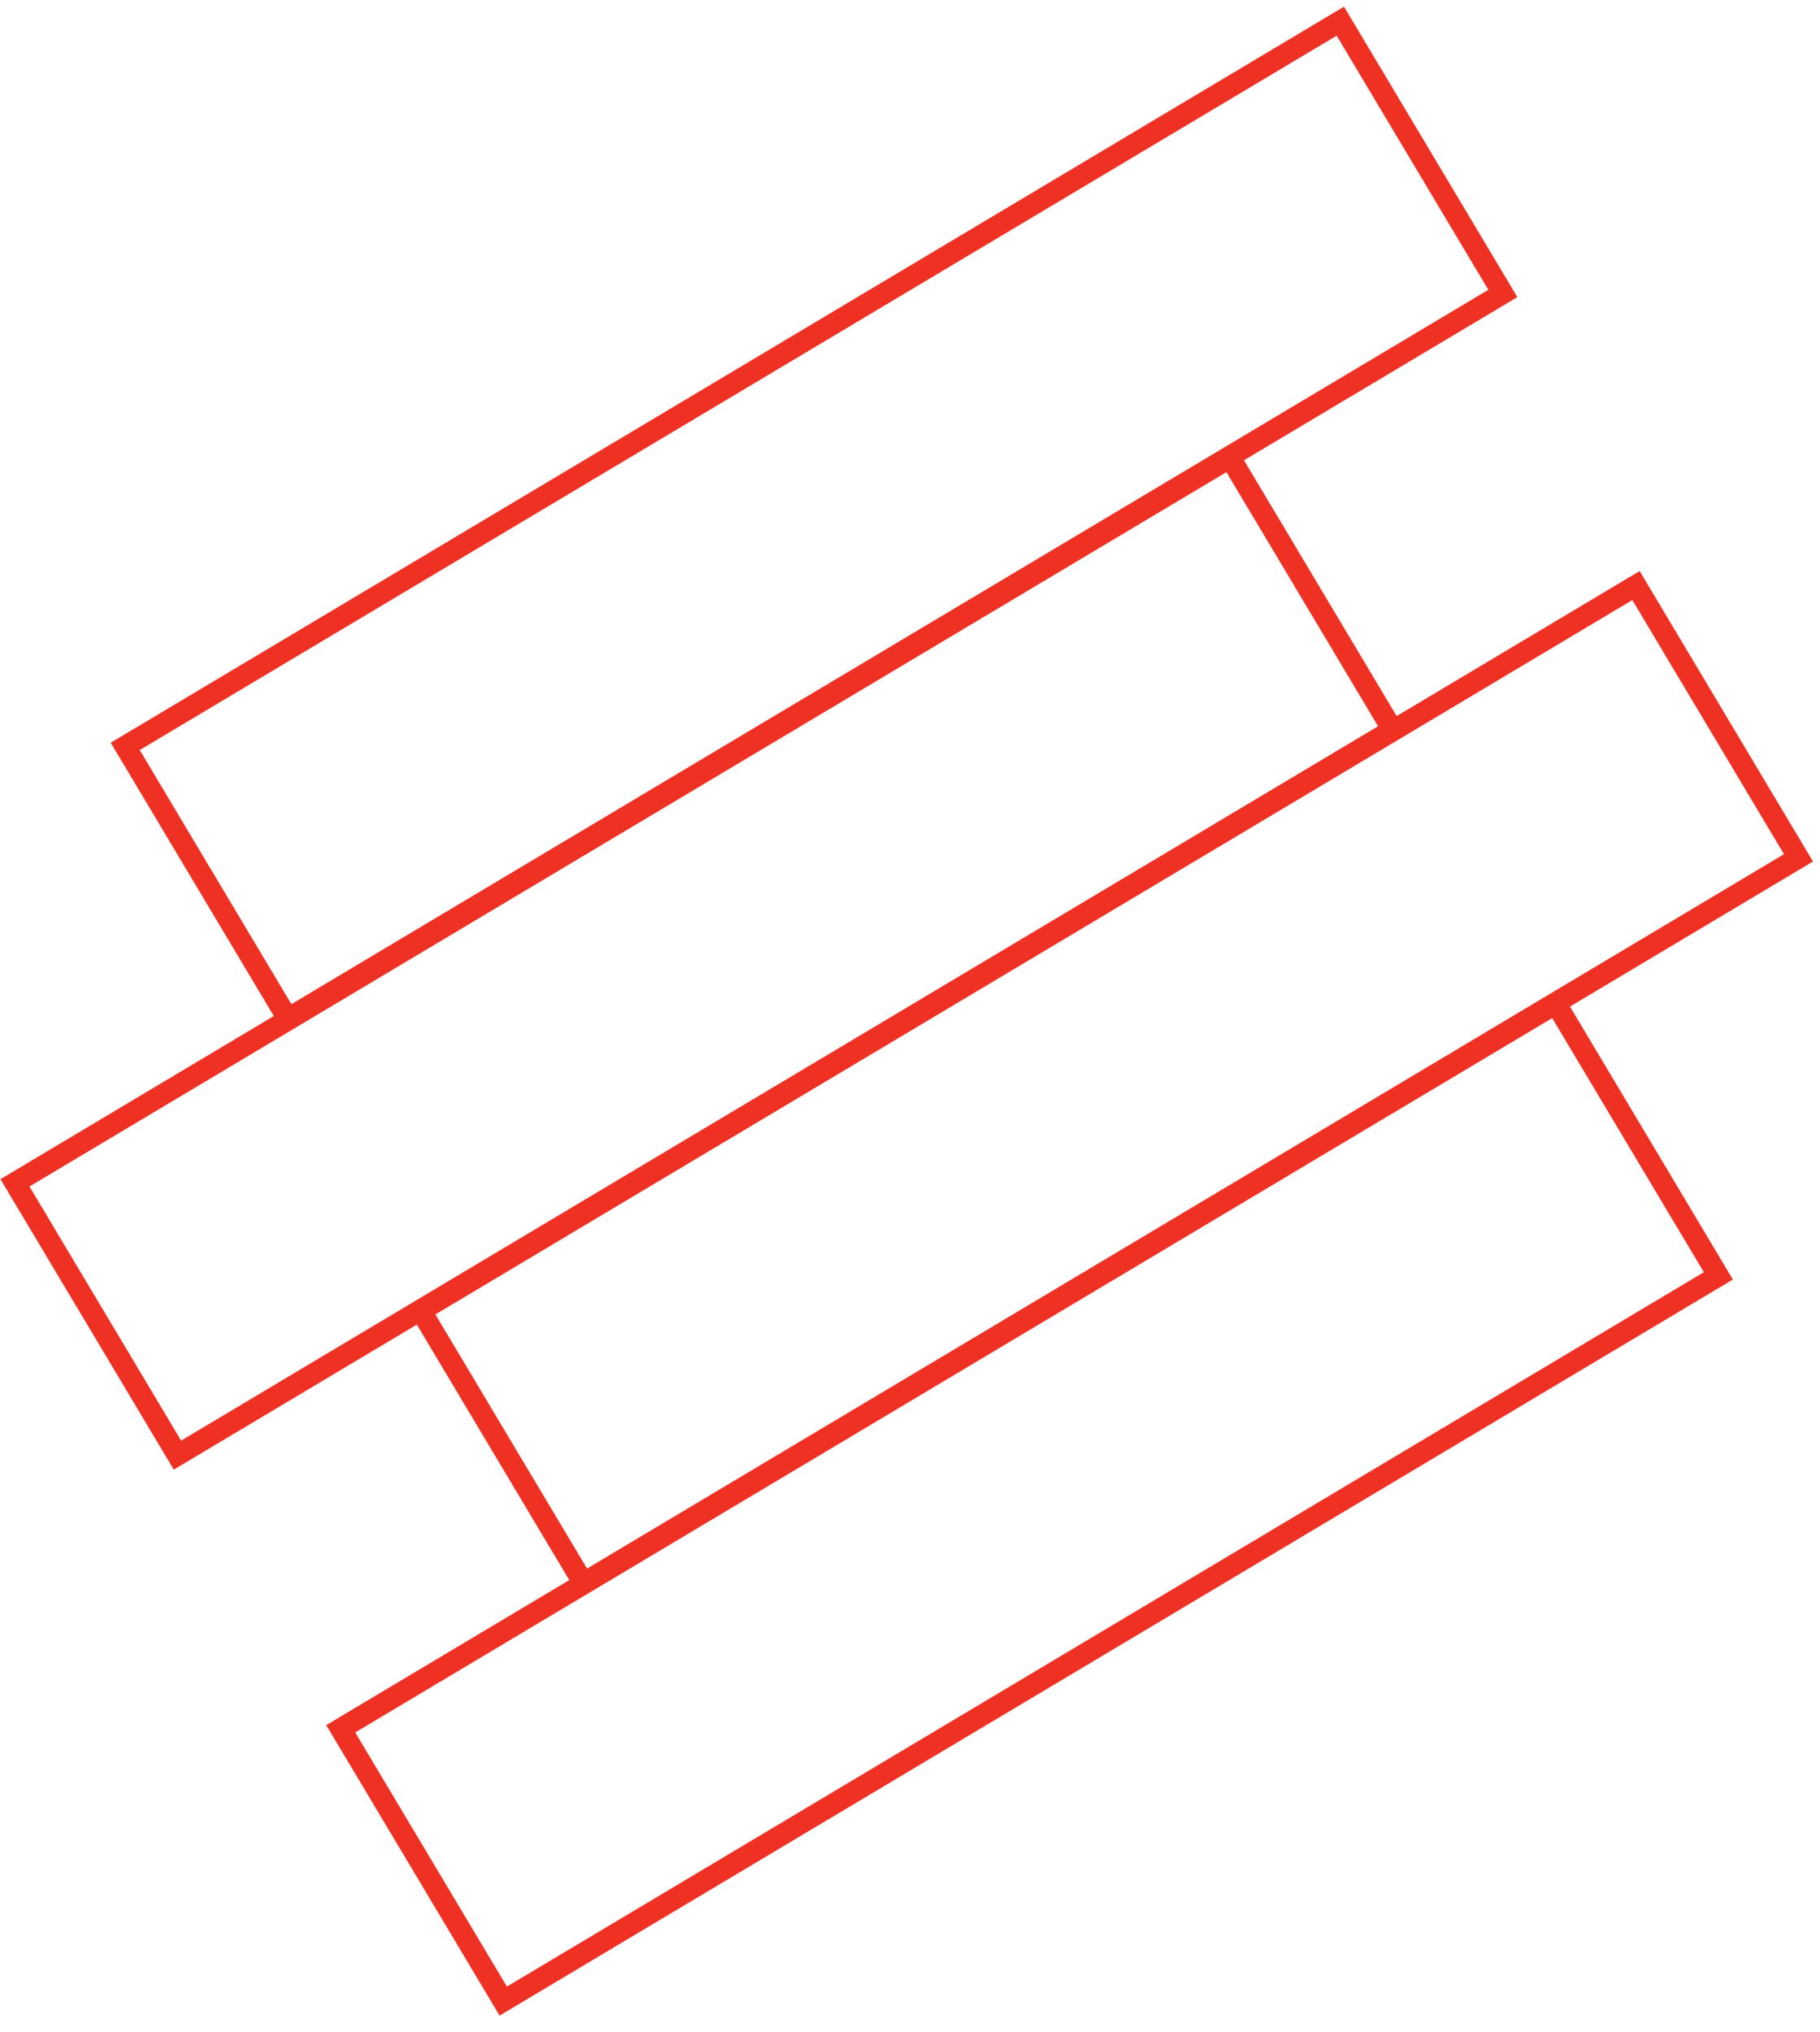 <?xml version="1.0" encoding="UTF-8"?> <svg xmlns="http://www.w3.org/2000/svg" width="86" height="96" viewBox="0 0 86 96" fill="none"> <path d="M23.779 94.55L81.197 60.284L73.519 47.418L16.101 81.684L23.779 94.55Z" stroke="#EF3124"></path> <path d="M84.983 40.533L27.566 74.799L19.888 61.933L77.305 27.667L84.983 40.533Z" stroke="#EF3124"></path> <path d="M8.385 68.754L65.803 34.488L58.125 21.622L0.707 55.888L8.385 68.754Z" stroke="#EF3124"></path> <path d="M13.595 48.131L71.013 13.866L63.335 1L5.917 35.266L13.595 48.131Z" stroke="#EF3124"></path> </svg> 